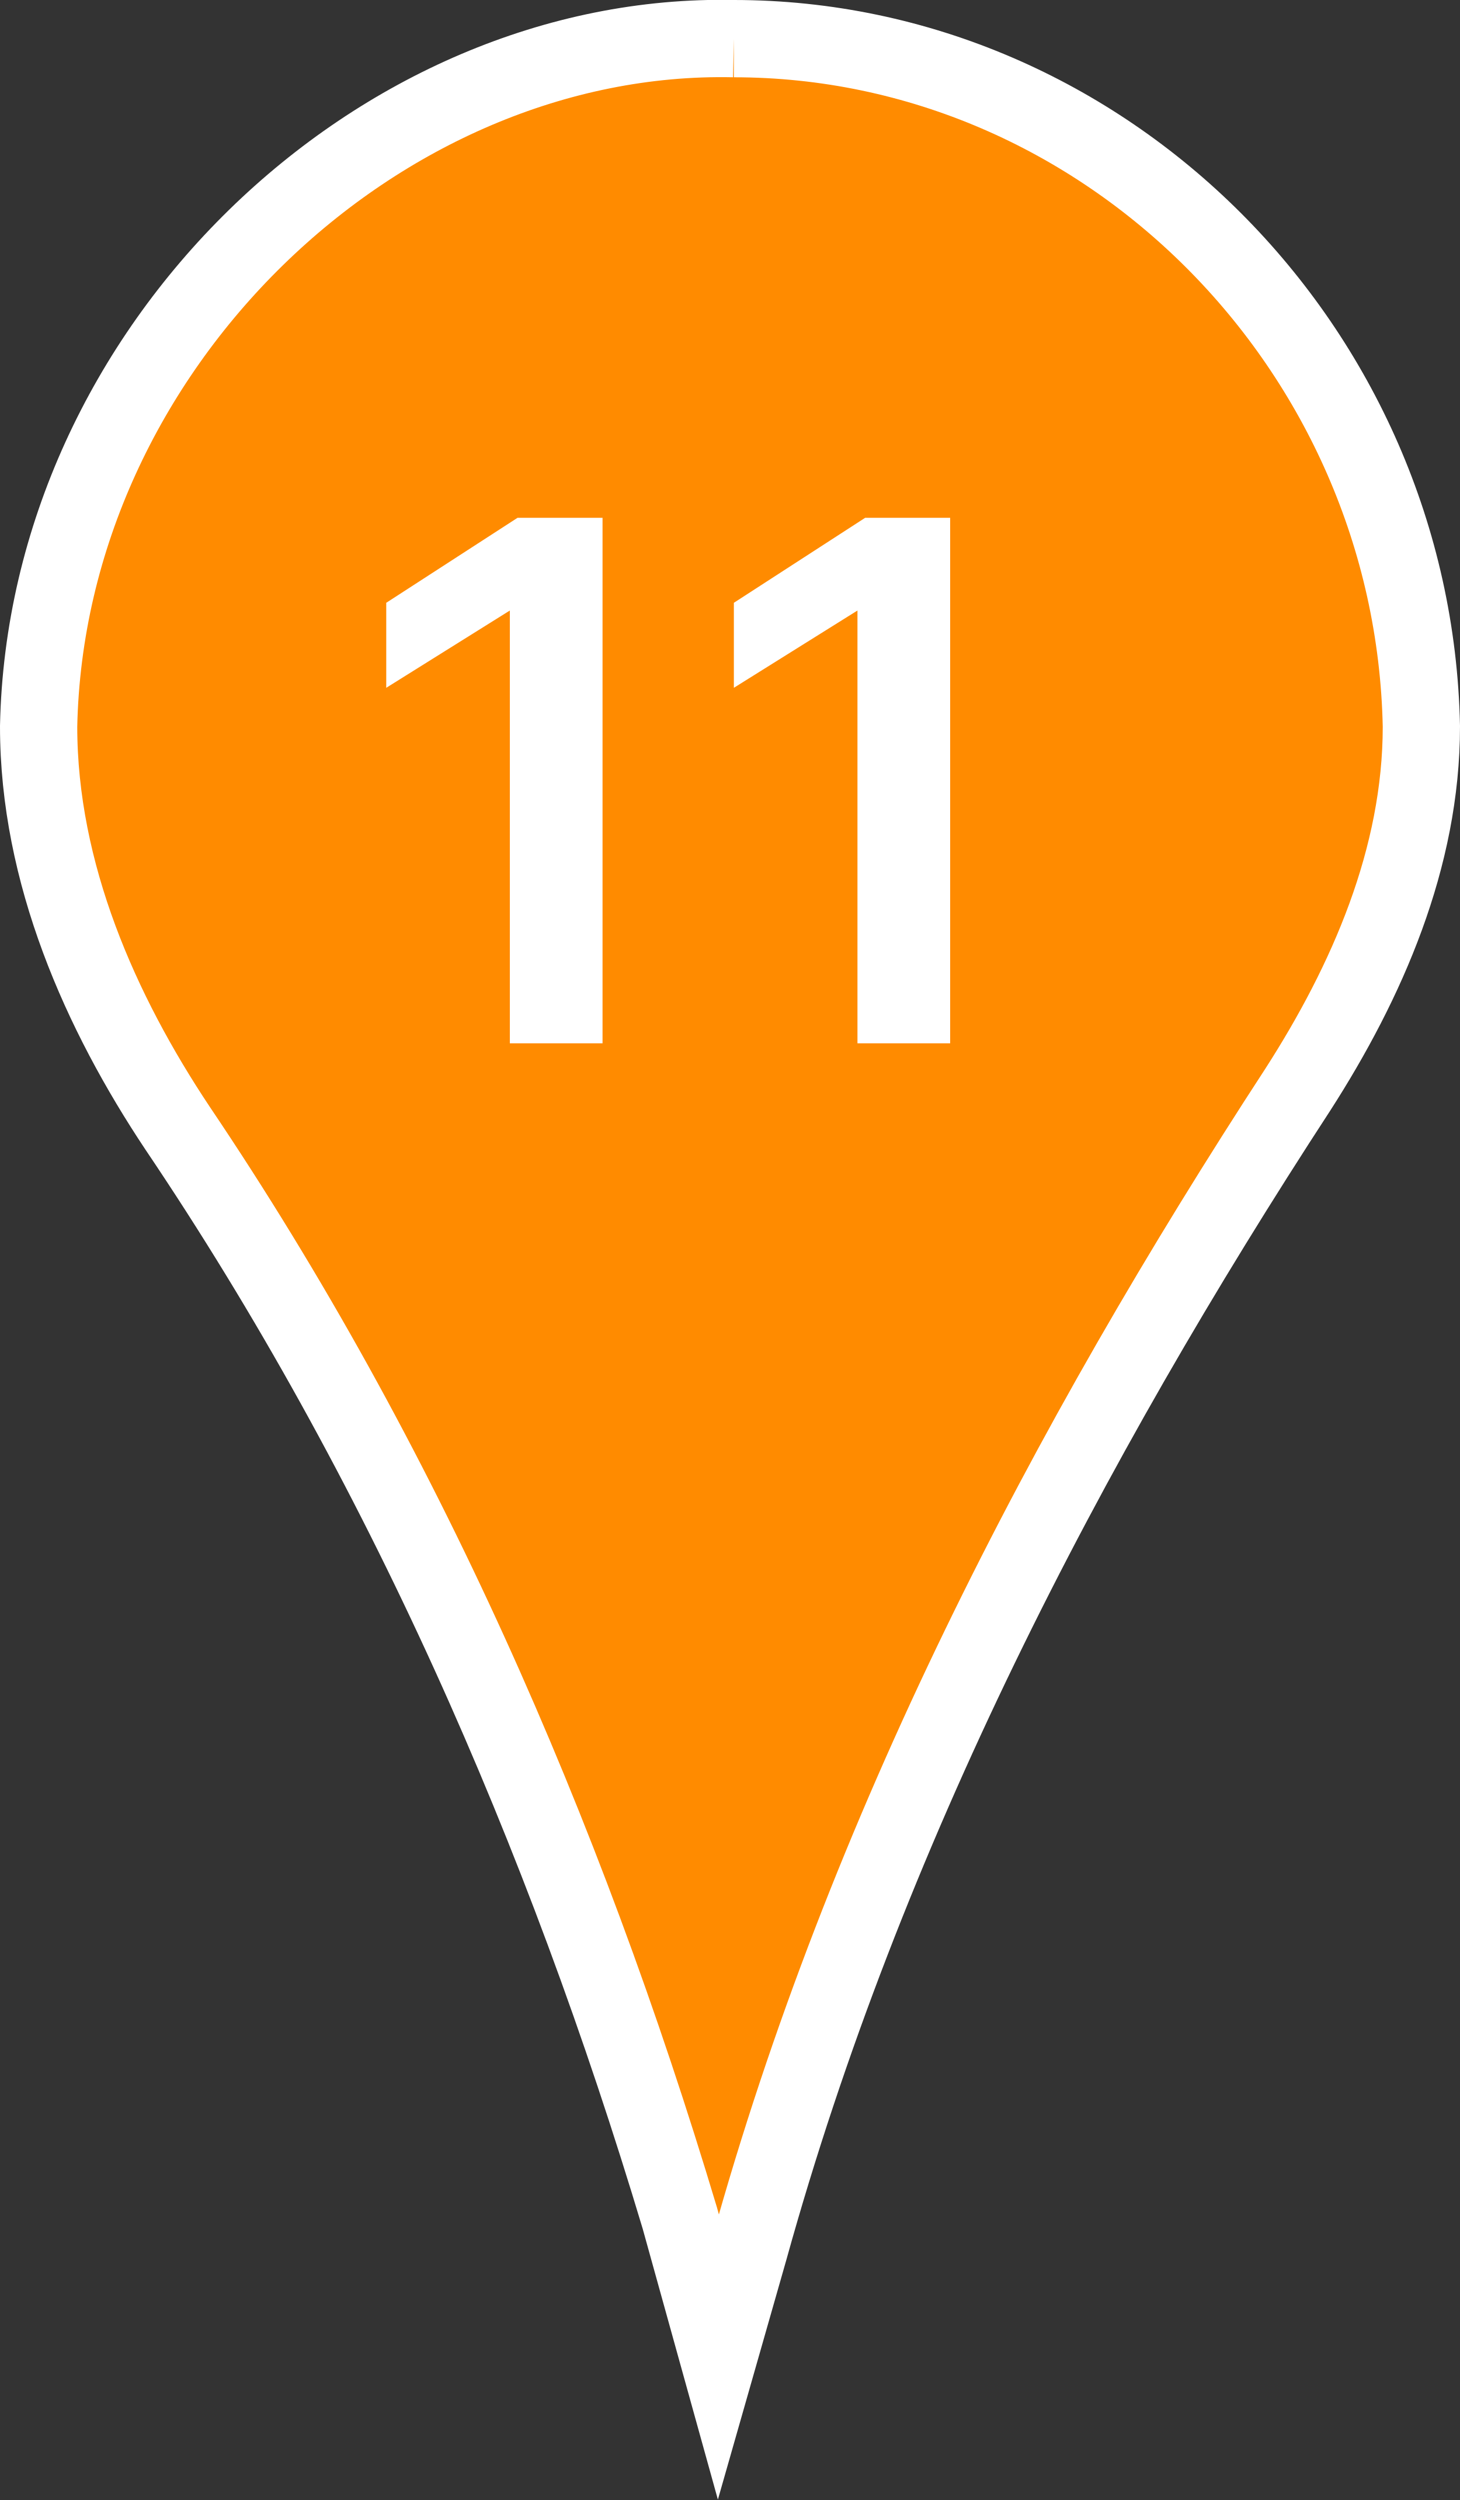 <?xml version="1.0" encoding="UTF-8"?> <svg xmlns="http://www.w3.org/2000/svg" id="_Слой_2" data-name="Слой 2" viewBox="0 0 18.9 32.35"><rect x="0" y="0" width="18.9" height="32.35" fill="#333333" stroke="none"/><defs><style> .cls-1 { fill: #ff8b00; stroke: #fff; stroke-miterlimit: 10; } .cls-2 { fill: #fff; stroke-width: 0px; } </style></defs><g id="_Слой_1-2" data-name="Слой 1"><g><path class="cls-1" d="m9.5.5h0C4.9.4.6,4.5.5,9.4c0,1.9.8,3.7,1.8,5.2,2.9,4.3,5,9.1,6.5,14.1l.5,1.8.4-1.4c1.5-5.4,4.1-10.4,7.1-15,.9-1.4,1.6-3,1.6-4.7-.1-4.9-4.1-8.9-8.9-8.9Z"></path><g><path class="cls-2" d="m7.8,6.7v6.8h-1.2v-5.6h0l-1.6,1v-1.1l1.7-1.1h1.1Z"></path><path class="cls-2" d="m12.3,6.7v6.8h-1.2v-5.6h0l-1.6,1v-1.1l1.7-1.1h1.1Z"></path></g></g></g></svg> 